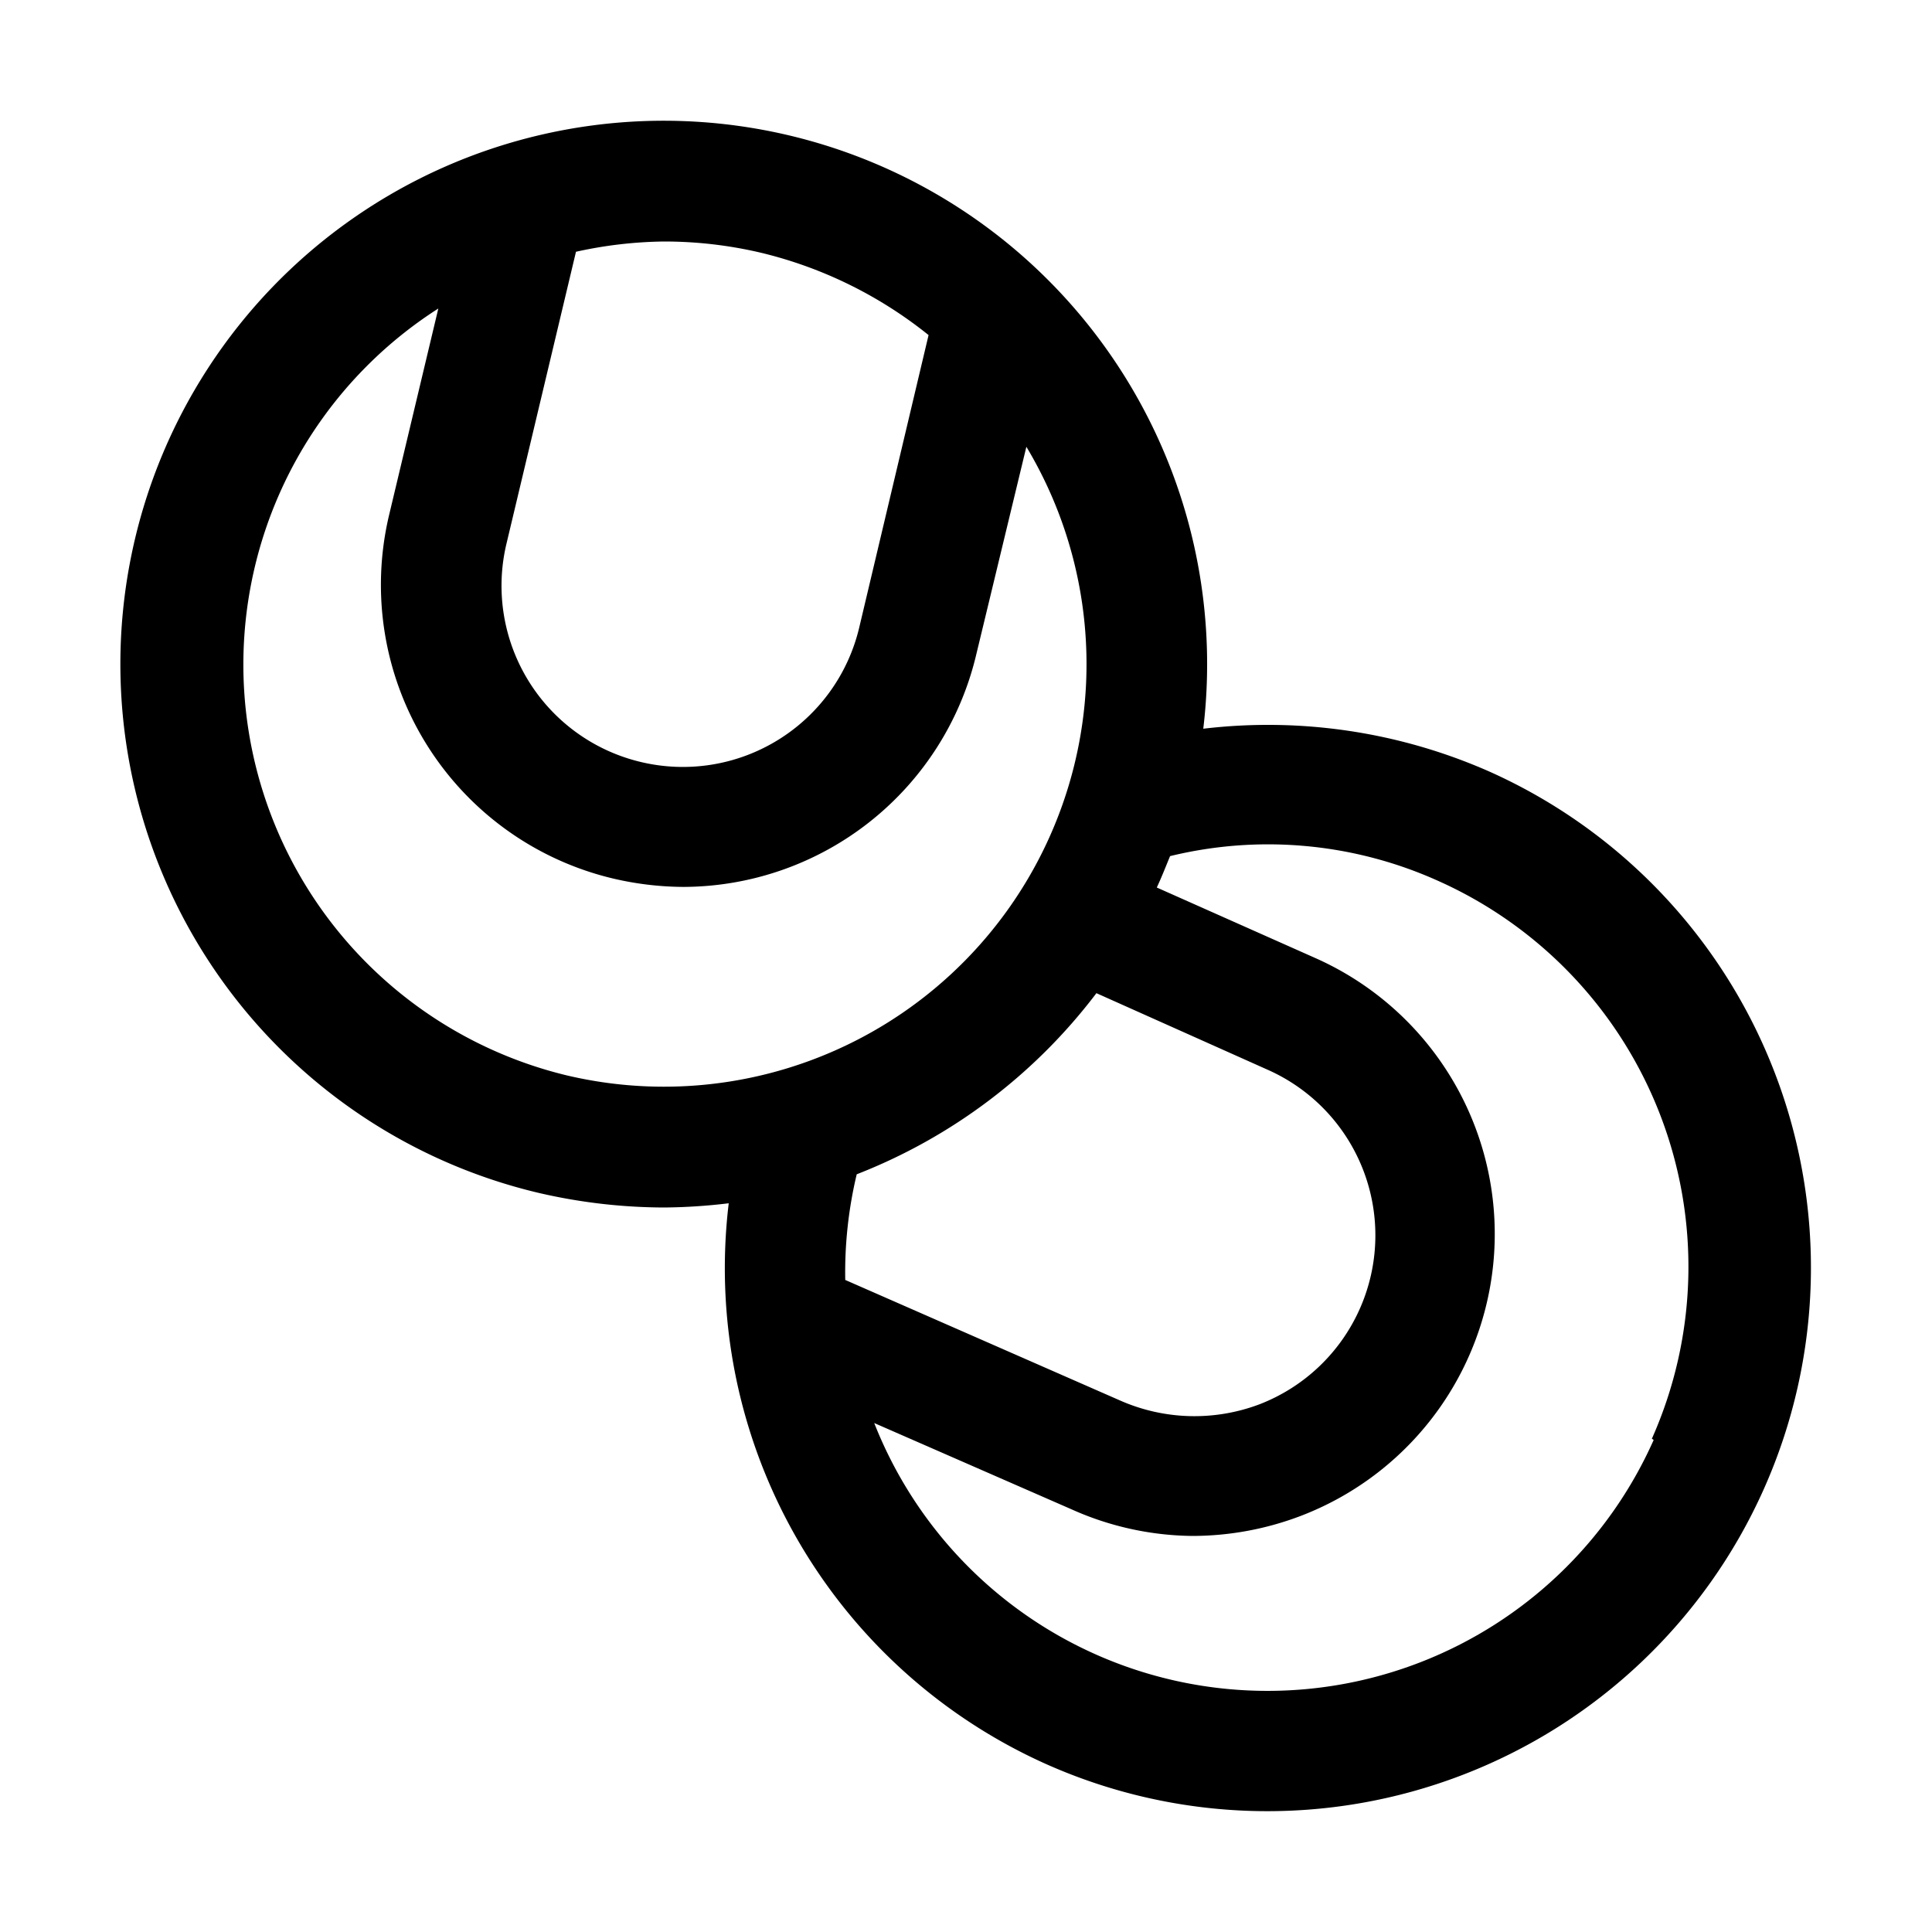 <svg xmlns="http://www.w3.org/2000/svg" viewBox="0 0 32 32"><g id="balls"><path d="M29.4,17.78a9,9,0,0,0-4.73-5,9.08,9.08,0,0,0-4.74-.71,9,9,0,1,0-11,7.69A9.29,9.29,0,0,0,11,20a9.45,9.45,0,0,0,1.07-.07,9,9,0,0,0,5.26,9.29,9,9,0,0,0,6.89.18A9,9,0,0,0,29.4,17.78ZM12.62,4.19a7.07,7.07,0,0,1,2.76,1.36L14.23,10.4a3,3,0,0,1-1.35,1.86,3,3,0,0,1-2.27.36A3,3,0,0,1,8.39,9L9.54,4.17A7.1,7.1,0,0,1,11,4,7,7,0,0,1,12.62,4.19ZM9.38,17.81A7,7,0,0,1,7.26,5.11L6.44,8.55a5,5,0,0,0,3.71,6,5.2,5.2,0,0,0,1.17.14,5,5,0,0,0,4.85-3.85L17,7.4A7,7,0,0,1,9.38,17.81Zm8.78-1.36L21,17.72a3,3,0,0,1-.14,5.54,3.05,3.05,0,0,1-2.3-.06l-4.56-2a7,7,0,0,1,.19-1.75A9.15,9.15,0,0,0,18.16,16.45Zm9.23,7.4a7,7,0,0,1-12.91-.28L17.75,25a5,5,0,0,0,2,.44,5.06,5.06,0,0,0,1.79-.33,5,5,0,0,0,.25-9.24l-2.63-1.17c.08-.17.15-.35.22-.52a6.86,6.86,0,0,1,4.44.41,7,7,0,0,1,3.54,9.24Z"/></g></svg>